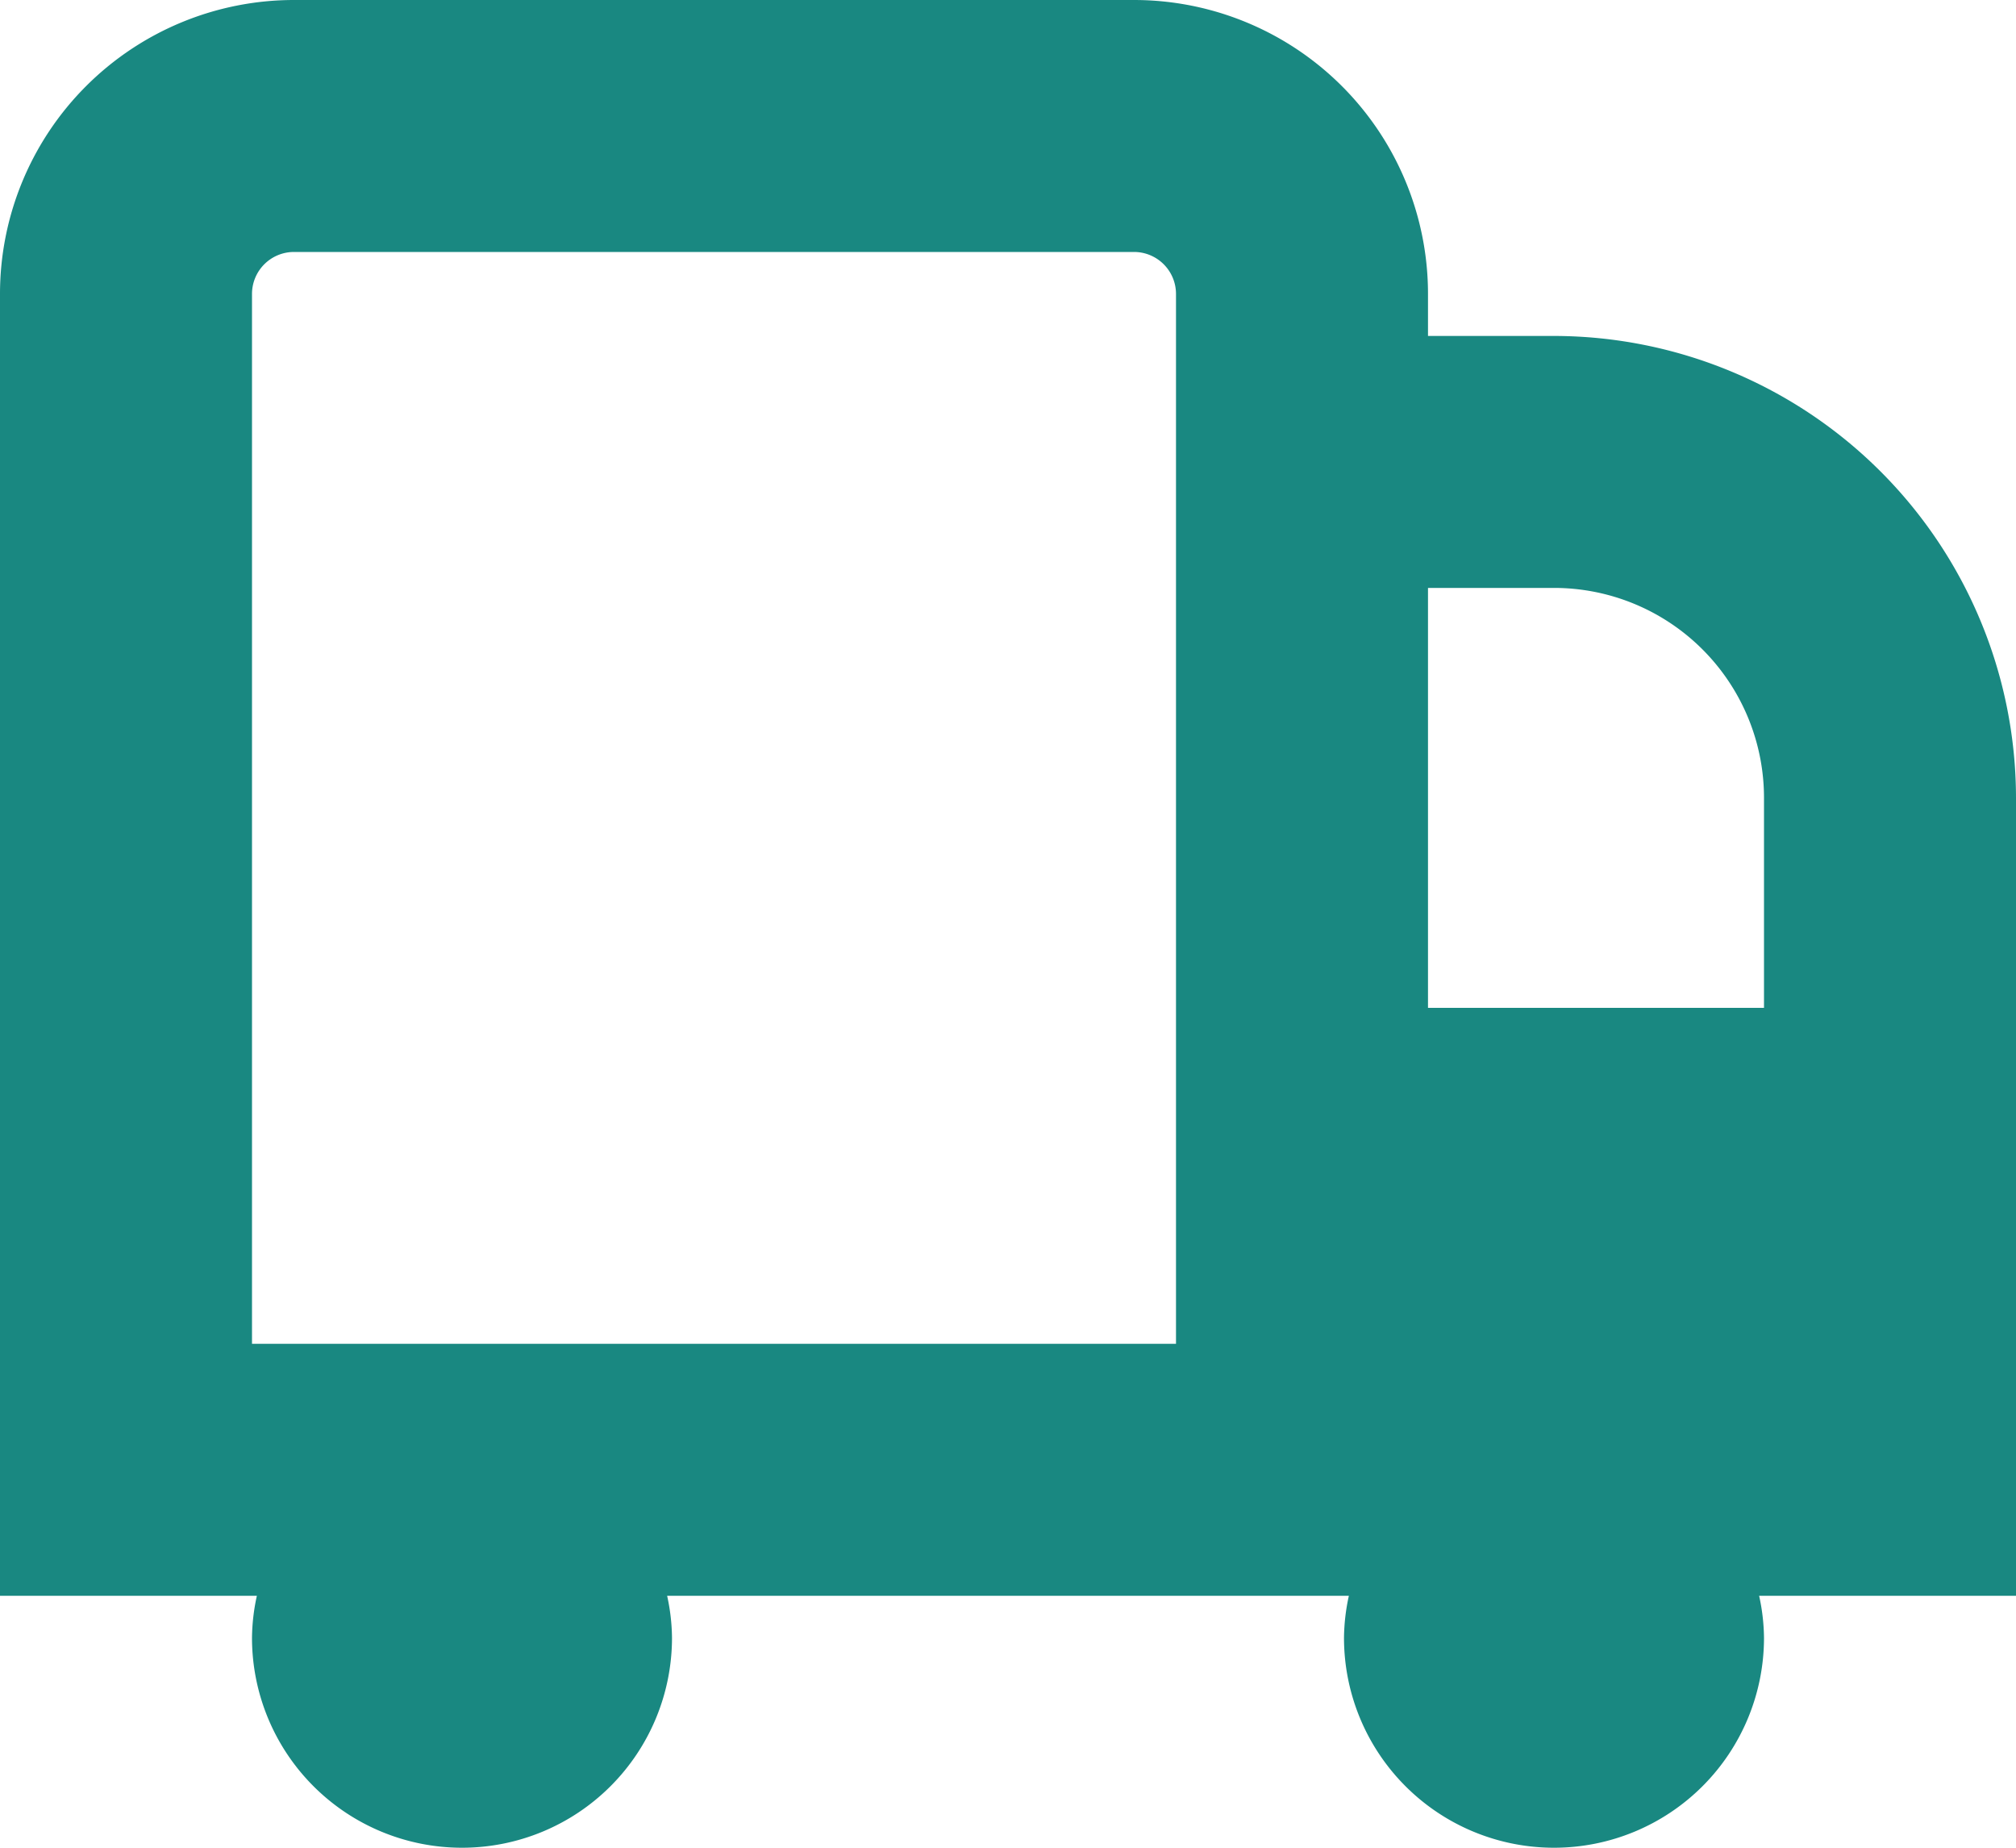 <svg xmlns="http://www.w3.org/2000/svg" width="24" height="22" viewBox="0 0 24 22">
  <path id="icon--apps--doprava-a-logistika" d="M18.5,5H17V4.5A3.5,3.5,0,0,0,13.5,1H3.5A3.5,3.5,0,0,0,0,4.5V20H3.058A2.424,2.424,0,0,0,3,20.5a2.5,2.5,0,1,0,5,0,2.424,2.424,0,0,0-.058-.5h8.116a2.424,2.424,0,0,0-.058.5,2.5,2.5,0,0,0,5,0,2.424,2.424,0,0,0-.058-.5H24V10.5A5.507,5.507,0,0,0,18.5,5ZM14,17H3V4.5A.5.5,0,0,1,3.5,4h10a.5.5,0,0,1,.5.5Zm4.5-9A2.5,2.5,0,0,1,21,10.5V13H17V8Z" transform="translate(0 -1)" fill="#198881"/>
</svg>

